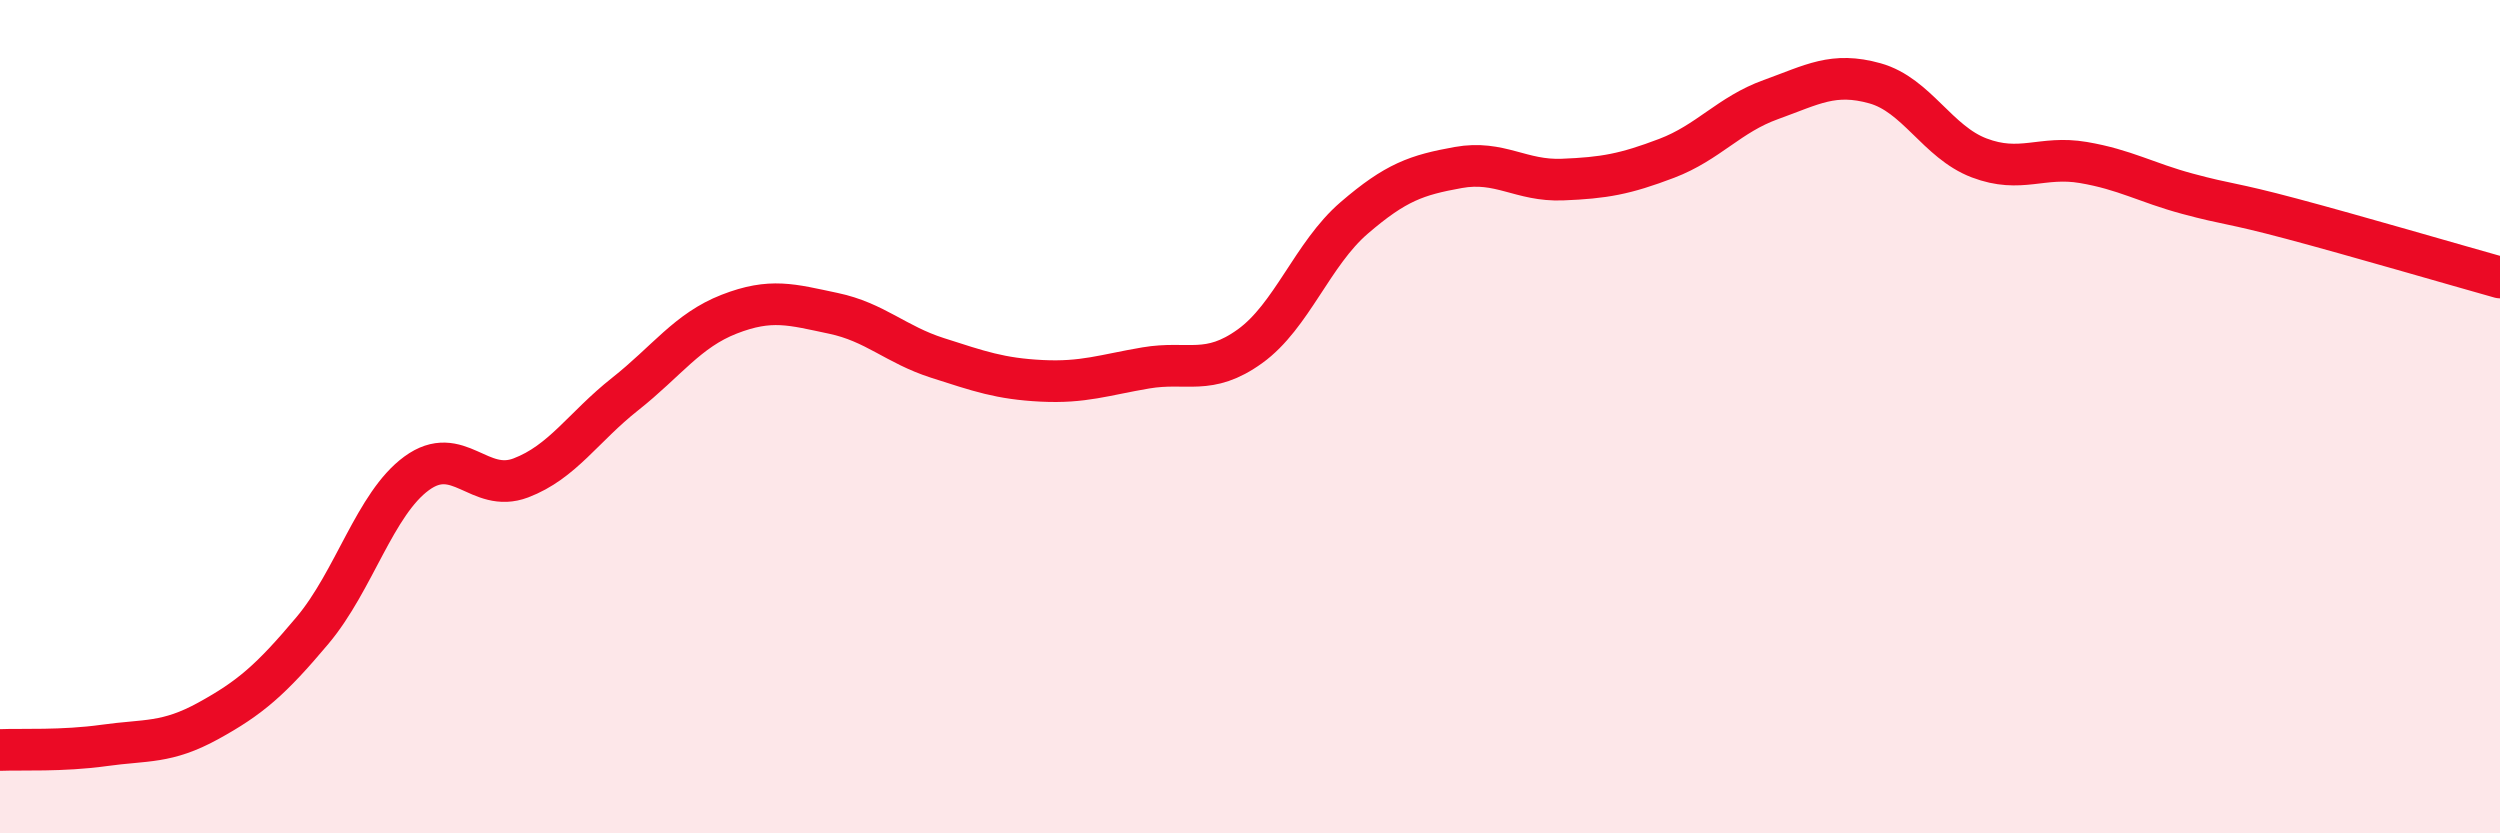 
    <svg width="60" height="20" viewBox="0 0 60 20" xmlns="http://www.w3.org/2000/svg">
      <path
        d="M 0,18 C 0.5,17.98 1.5,18.03 2.5,17.89 C 3.5,17.75 4,17.85 5,17.3 C 6,16.75 6.5,16.32 7.5,15.13 C 8.5,13.94 9,12.09 10,11.36 C 11,10.63 11.5,11.85 12.5,11.47 C 13.5,11.09 14,10.25 15,9.46 C 16,8.67 16.5,7.93 17.5,7.54 C 18.5,7.15 19,7.31 20,7.52 C 21,7.73 21.5,8.27 22.5,8.59 C 23.5,8.91 24,9.09 25,9.14 C 26,9.19 26.5,9 27.5,8.83 C 28.5,8.66 29,9.03 30,8.31 C 31,7.59 31.5,6.09 32.5,5.23 C 33.5,4.37 34,4.2 35,4.02 C 36,3.84 36.5,4.35 37.5,4.31 C 38.5,4.27 39,4.18 40,3.8 C 41,3.42 41.5,2.75 42.5,2.39 C 43.5,2.03 44,1.72 45,2 C 46,2.28 46.5,3.41 47.5,3.79 C 48.5,4.17 49,3.73 50,3.9 C 51,4.07 51.5,4.38 52.5,4.65 C 53.5,4.92 53.5,4.85 55,5.25 C 56.5,5.65 59,6.38 60,6.66L60 20L0 20Z"
        fill="#EB0A25"
        opacity="0.1"
        stroke-linecap="round"
        stroke-linejoin="round"
      />
      <path
        d="M 0,18 C 0.5,17.98 1.5,18.03 2.5,17.89 C 3.5,17.75 4,17.85 5,17.3 C 6,16.75 6.5,16.32 7.5,15.13 C 8.5,13.94 9,12.09 10,11.36 C 11,10.63 11.5,11.85 12.5,11.47 C 13.5,11.09 14,10.25 15,9.46 C 16,8.67 16.5,7.93 17.5,7.54 C 18.5,7.15 19,7.31 20,7.52 C 21,7.73 21.5,8.27 22.5,8.59 C 23.5,8.91 24,9.09 25,9.14 C 26,9.19 26.5,9 27.5,8.83 C 28.5,8.66 29,9.03 30,8.31 C 31,7.59 31.5,6.09 32.5,5.23 C 33.5,4.37 34,4.2 35,4.02 C 36,3.84 36.5,4.35 37.5,4.31 C 38.5,4.27 39,4.18 40,3.8 C 41,3.42 41.5,2.75 42.5,2.39 C 43.5,2.03 44,1.72 45,2 C 46,2.28 46.5,3.41 47.5,3.79 C 48.5,4.17 49,3.73 50,3.9 C 51,4.07 51.5,4.38 52.5,4.65 C 53.5,4.92 53.5,4.85 55,5.25 C 56.5,5.65 59,6.38 60,6.66"
        stroke="#EB0A25"
        stroke-width="1"
        fill="none"
        stroke-linecap="round"
        stroke-linejoin="round"
      />
    </svg>
  